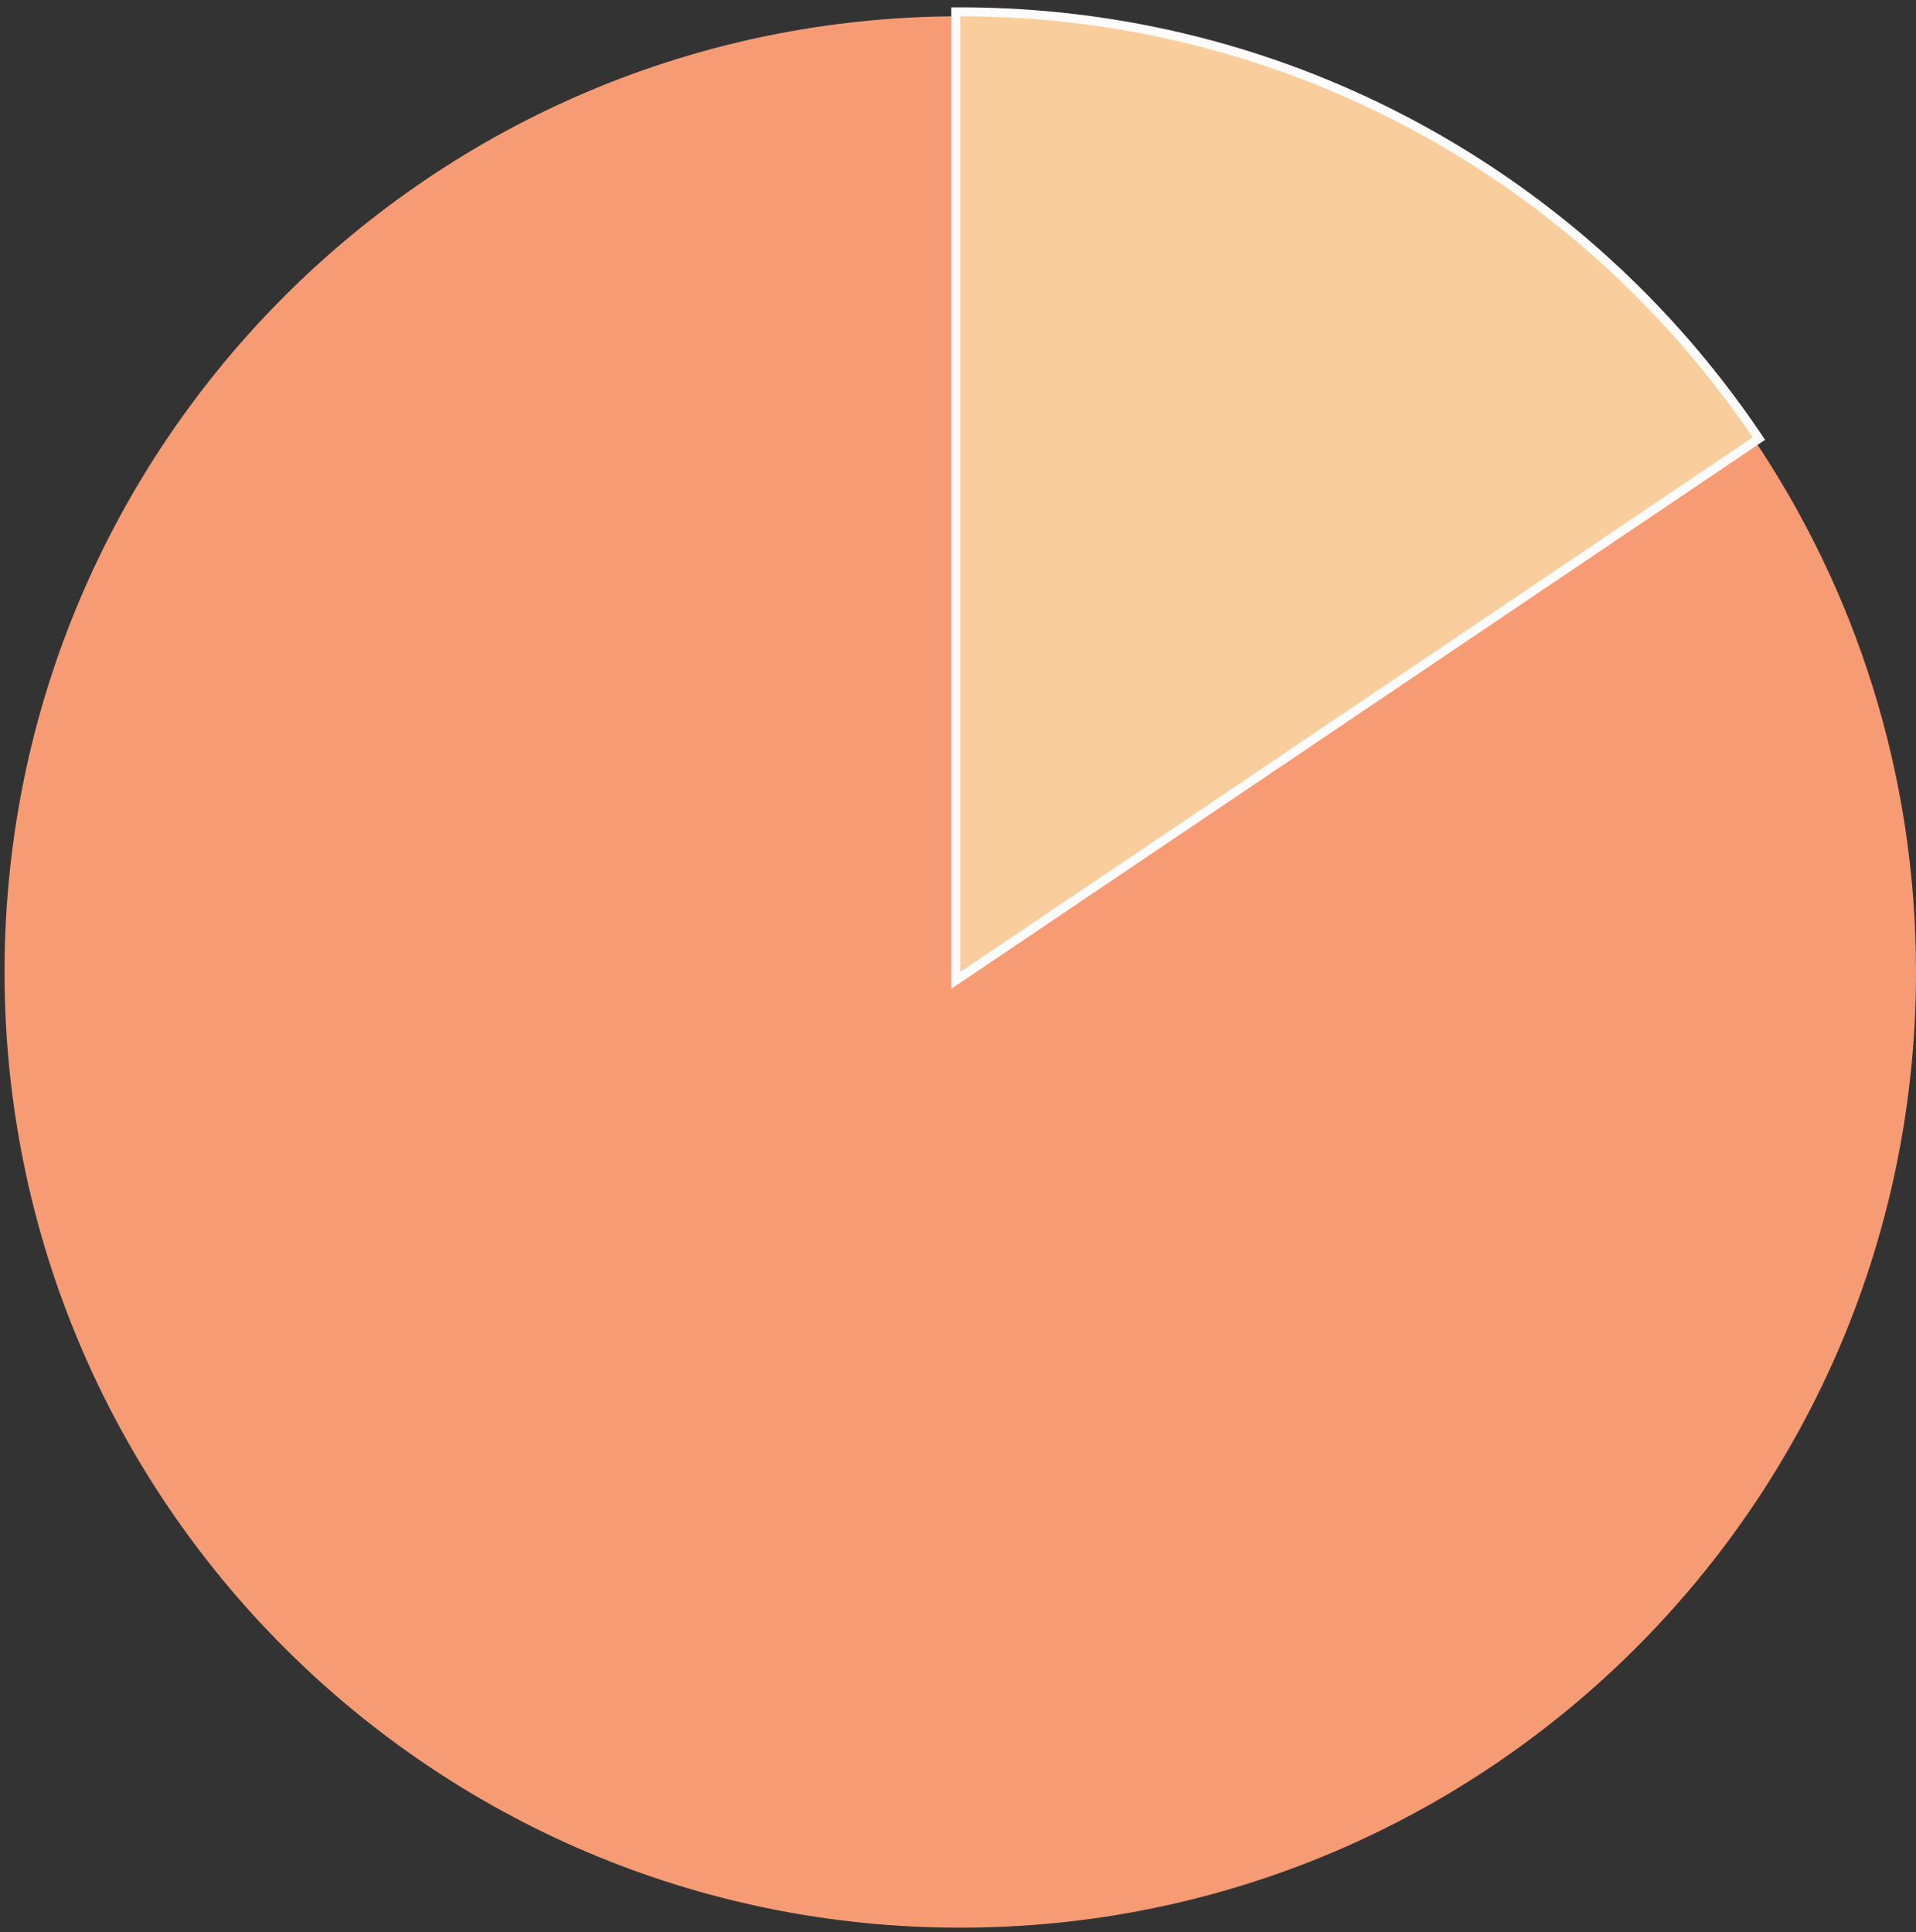 <svg width="235" height="237" viewBox="0 0 235 237" fill="none" xmlns="http://www.w3.org/2000/svg">
<rect x="0" y="0" width="235" height="237" fill="#333333" stroke="none"/>
<path d="M235 119.222C235 183.965 182.516 236.444 117.775 236.444C53.034 236.444 0.556 183.965 0.556 119.222C0.556 54.48 53.034 2 117.775 2C158.229 2 193.893 22.486 214.96 53.652C227.611 72.367 235 94.928 235 119.222Z" fill="#F79B74"/>
<path d="M215.268 54.108L215.724 53.8L215.416 53.344C194.251 22.033 158.419 1.45 117.775 1.45H117.225V2V119.222V120.257L118.082 119.678L215.268 54.108Z" fill="#F9CE9C" stroke="#FDFBFB" stroke-width="1.1"/>
</svg>
